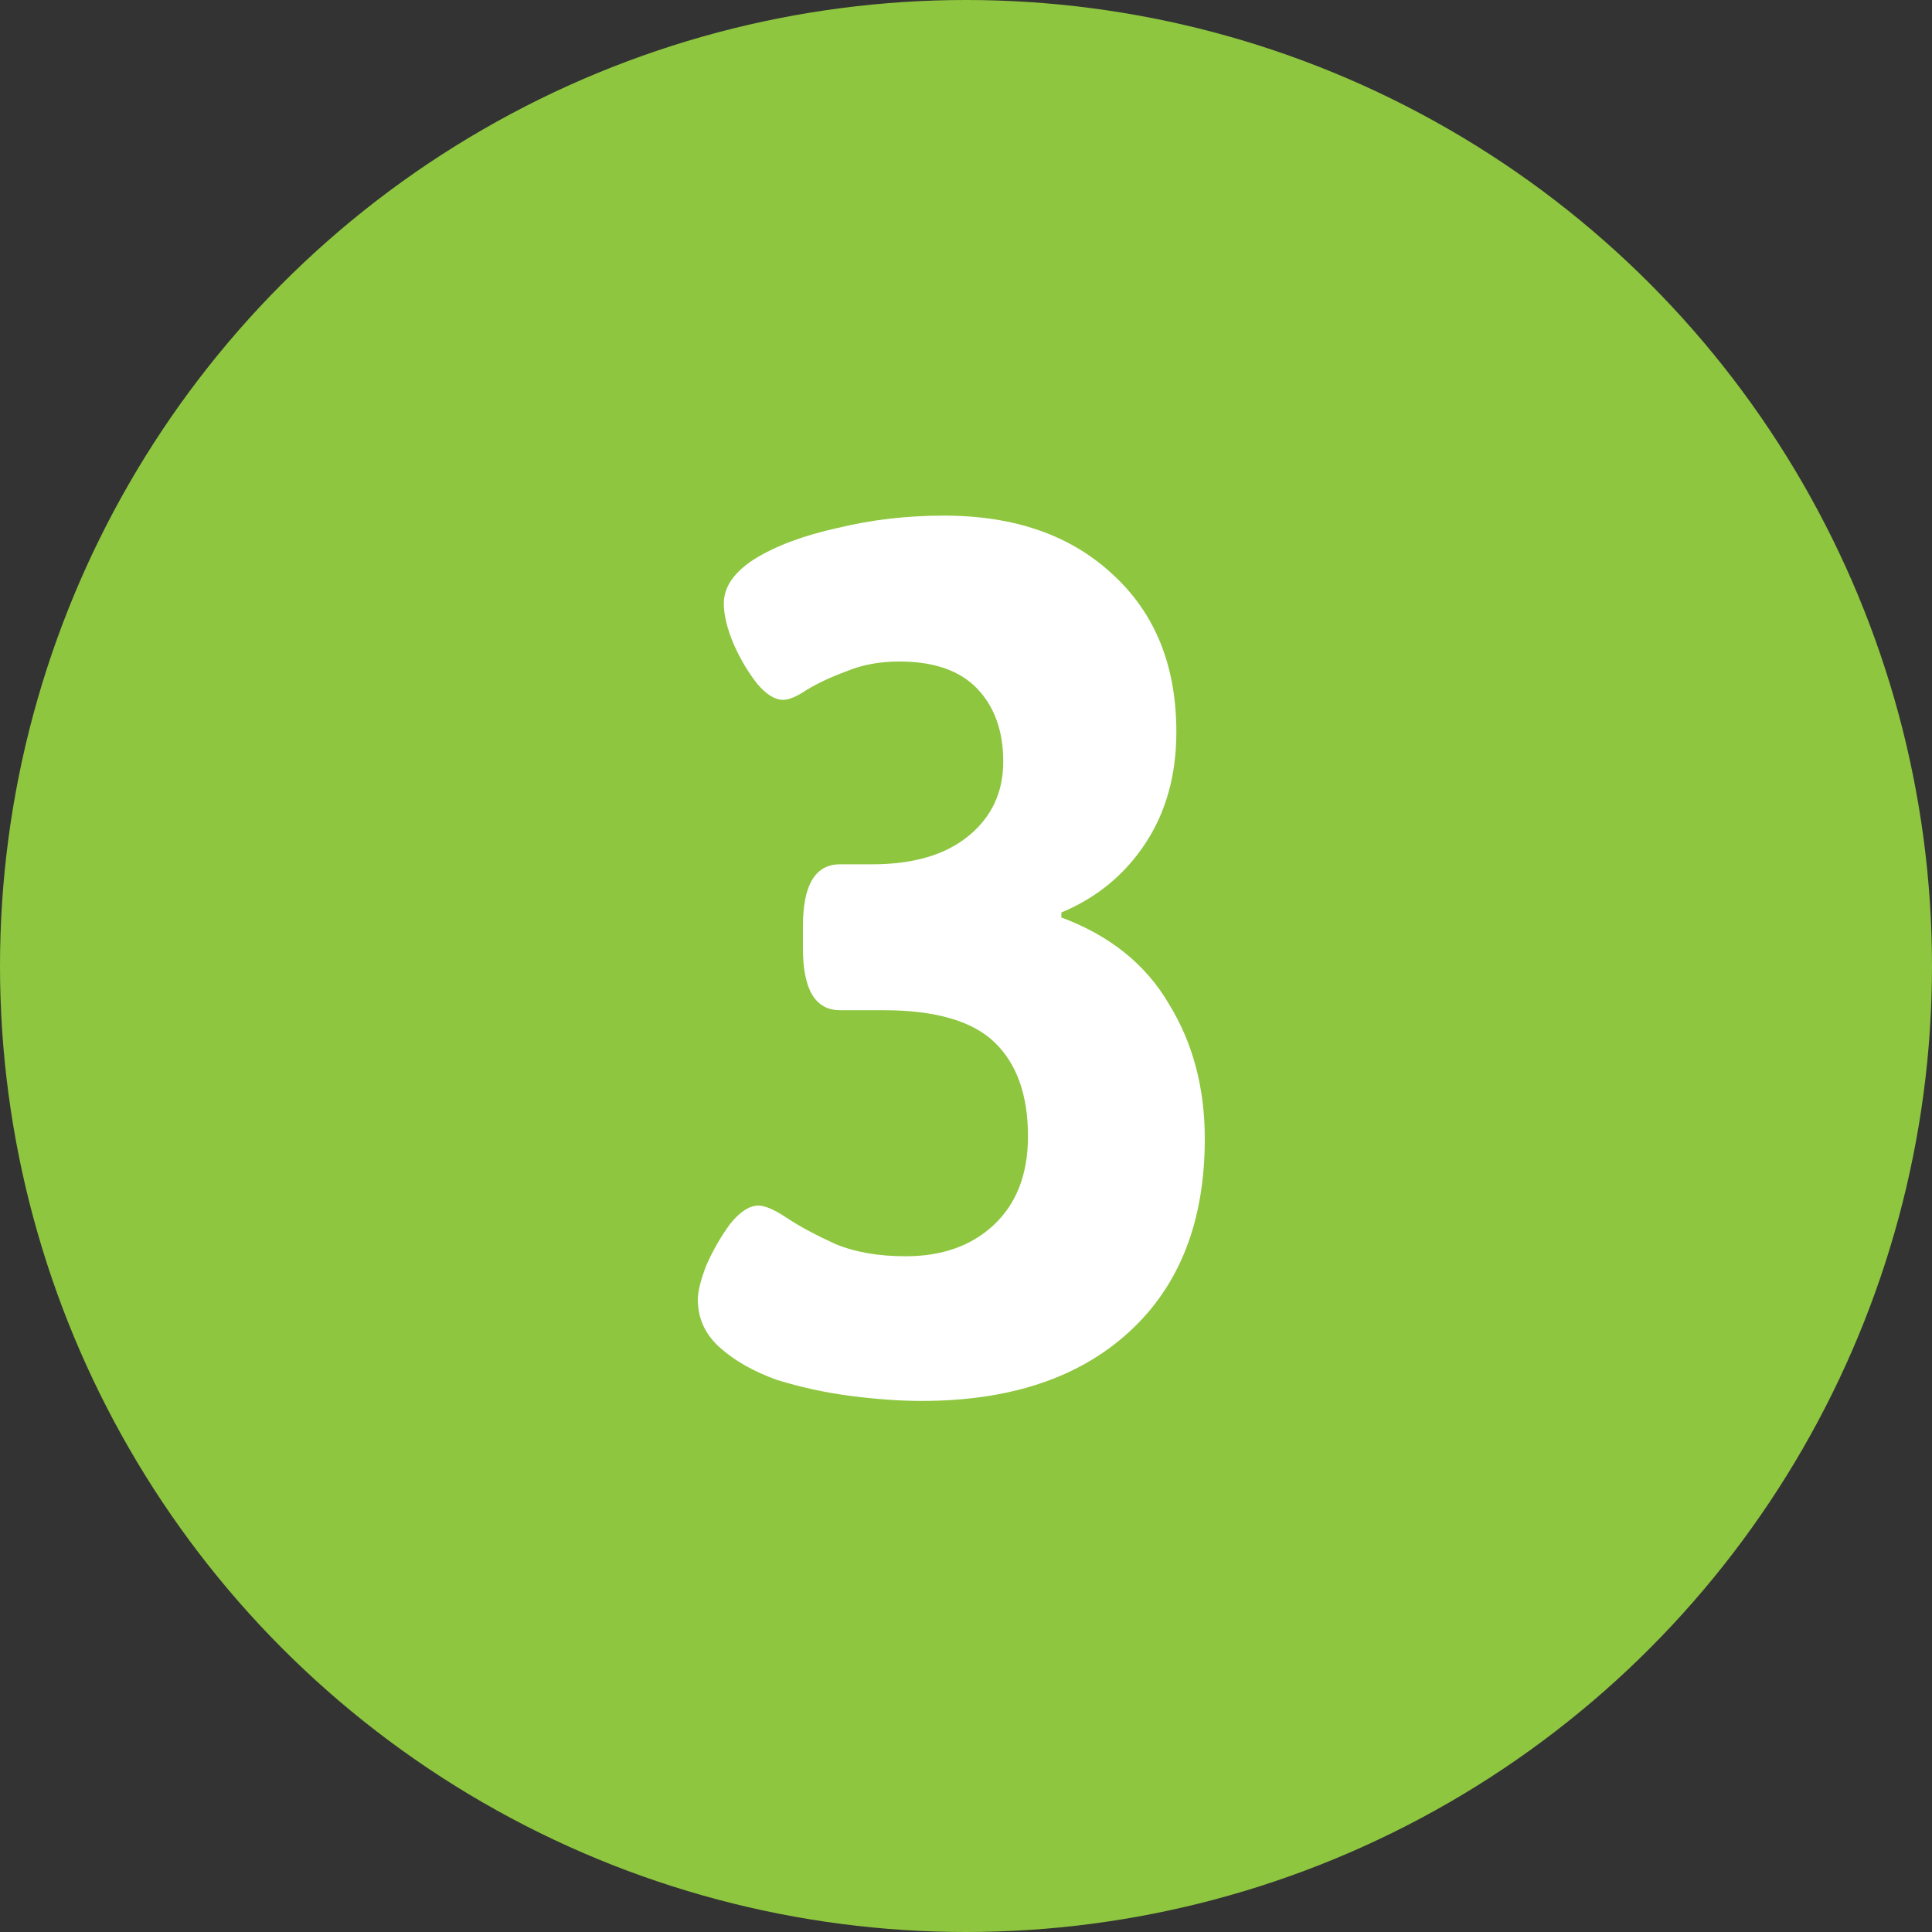 <svg width="50" height="50" viewBox="0 0 50 50" fill="none" xmlns="http://www.w3.org/2000/svg">
<rect x="0" y="0" width="50" height="50" fill="#333333" stroke="none"/>
<circle cx="25" cy="25" r="25" fill="#8EC63F"/>
<path d="M23.852 36.256C23.298 36.256 22.69 36.213 22.028 36.128C21.367 36.043 20.727 35.904 20.108 35.712C19.511 35.499 19.02 35.221 18.636 34.88C18.252 34.539 18.06 34.123 18.06 33.632C18.06 33.419 18.135 33.12 18.284 32.736C18.455 32.352 18.658 32 18.892 31.68C19.148 31.36 19.394 31.2 19.628 31.2C19.799 31.2 20.044 31.307 20.364 31.52C20.684 31.733 21.1 31.957 21.612 32.192C22.124 32.405 22.732 32.512 23.436 32.512C24.375 32.512 25.132 32.245 25.708 31.712C26.306 31.157 26.604 30.389 26.604 29.408C26.604 28.341 26.316 27.531 25.74 26.976C25.164 26.421 24.204 26.144 22.86 26.144H21.74C21.1 26.144 20.78 25.611 20.78 24.544V23.968C20.78 22.901 21.1 22.368 21.74 22.368H22.572C23.639 22.368 24.471 22.123 25.068 21.632C25.666 21.141 25.964 20.501 25.964 19.712C25.964 18.923 25.74 18.293 25.292 17.824C24.844 17.355 24.172 17.12 23.276 17.12C22.764 17.12 22.306 17.205 21.9 17.376C21.495 17.525 21.154 17.685 20.876 17.856C20.62 18.027 20.418 18.112 20.268 18.112C20.055 18.112 19.831 17.973 19.596 17.696C19.362 17.397 19.159 17.056 18.988 16.672C18.818 16.267 18.732 15.915 18.732 15.616C18.732 15.189 18.999 14.805 19.532 14.464C20.087 14.123 20.802 13.856 21.676 13.664C22.551 13.451 23.468 13.344 24.428 13.344C26.263 13.344 27.724 13.856 28.812 14.88C29.9 15.883 30.444 17.237 30.444 18.944C30.444 20.053 30.178 21.013 29.644 21.824C29.111 22.635 28.386 23.232 27.468 23.616V23.744C28.727 24.213 29.655 24.96 30.252 25.984C30.871 26.987 31.18 28.149 31.18 29.472C31.18 31.605 30.53 33.269 29.228 34.464C27.927 35.659 26.135 36.256 23.852 36.256Z" fill="white"/>
</svg>
